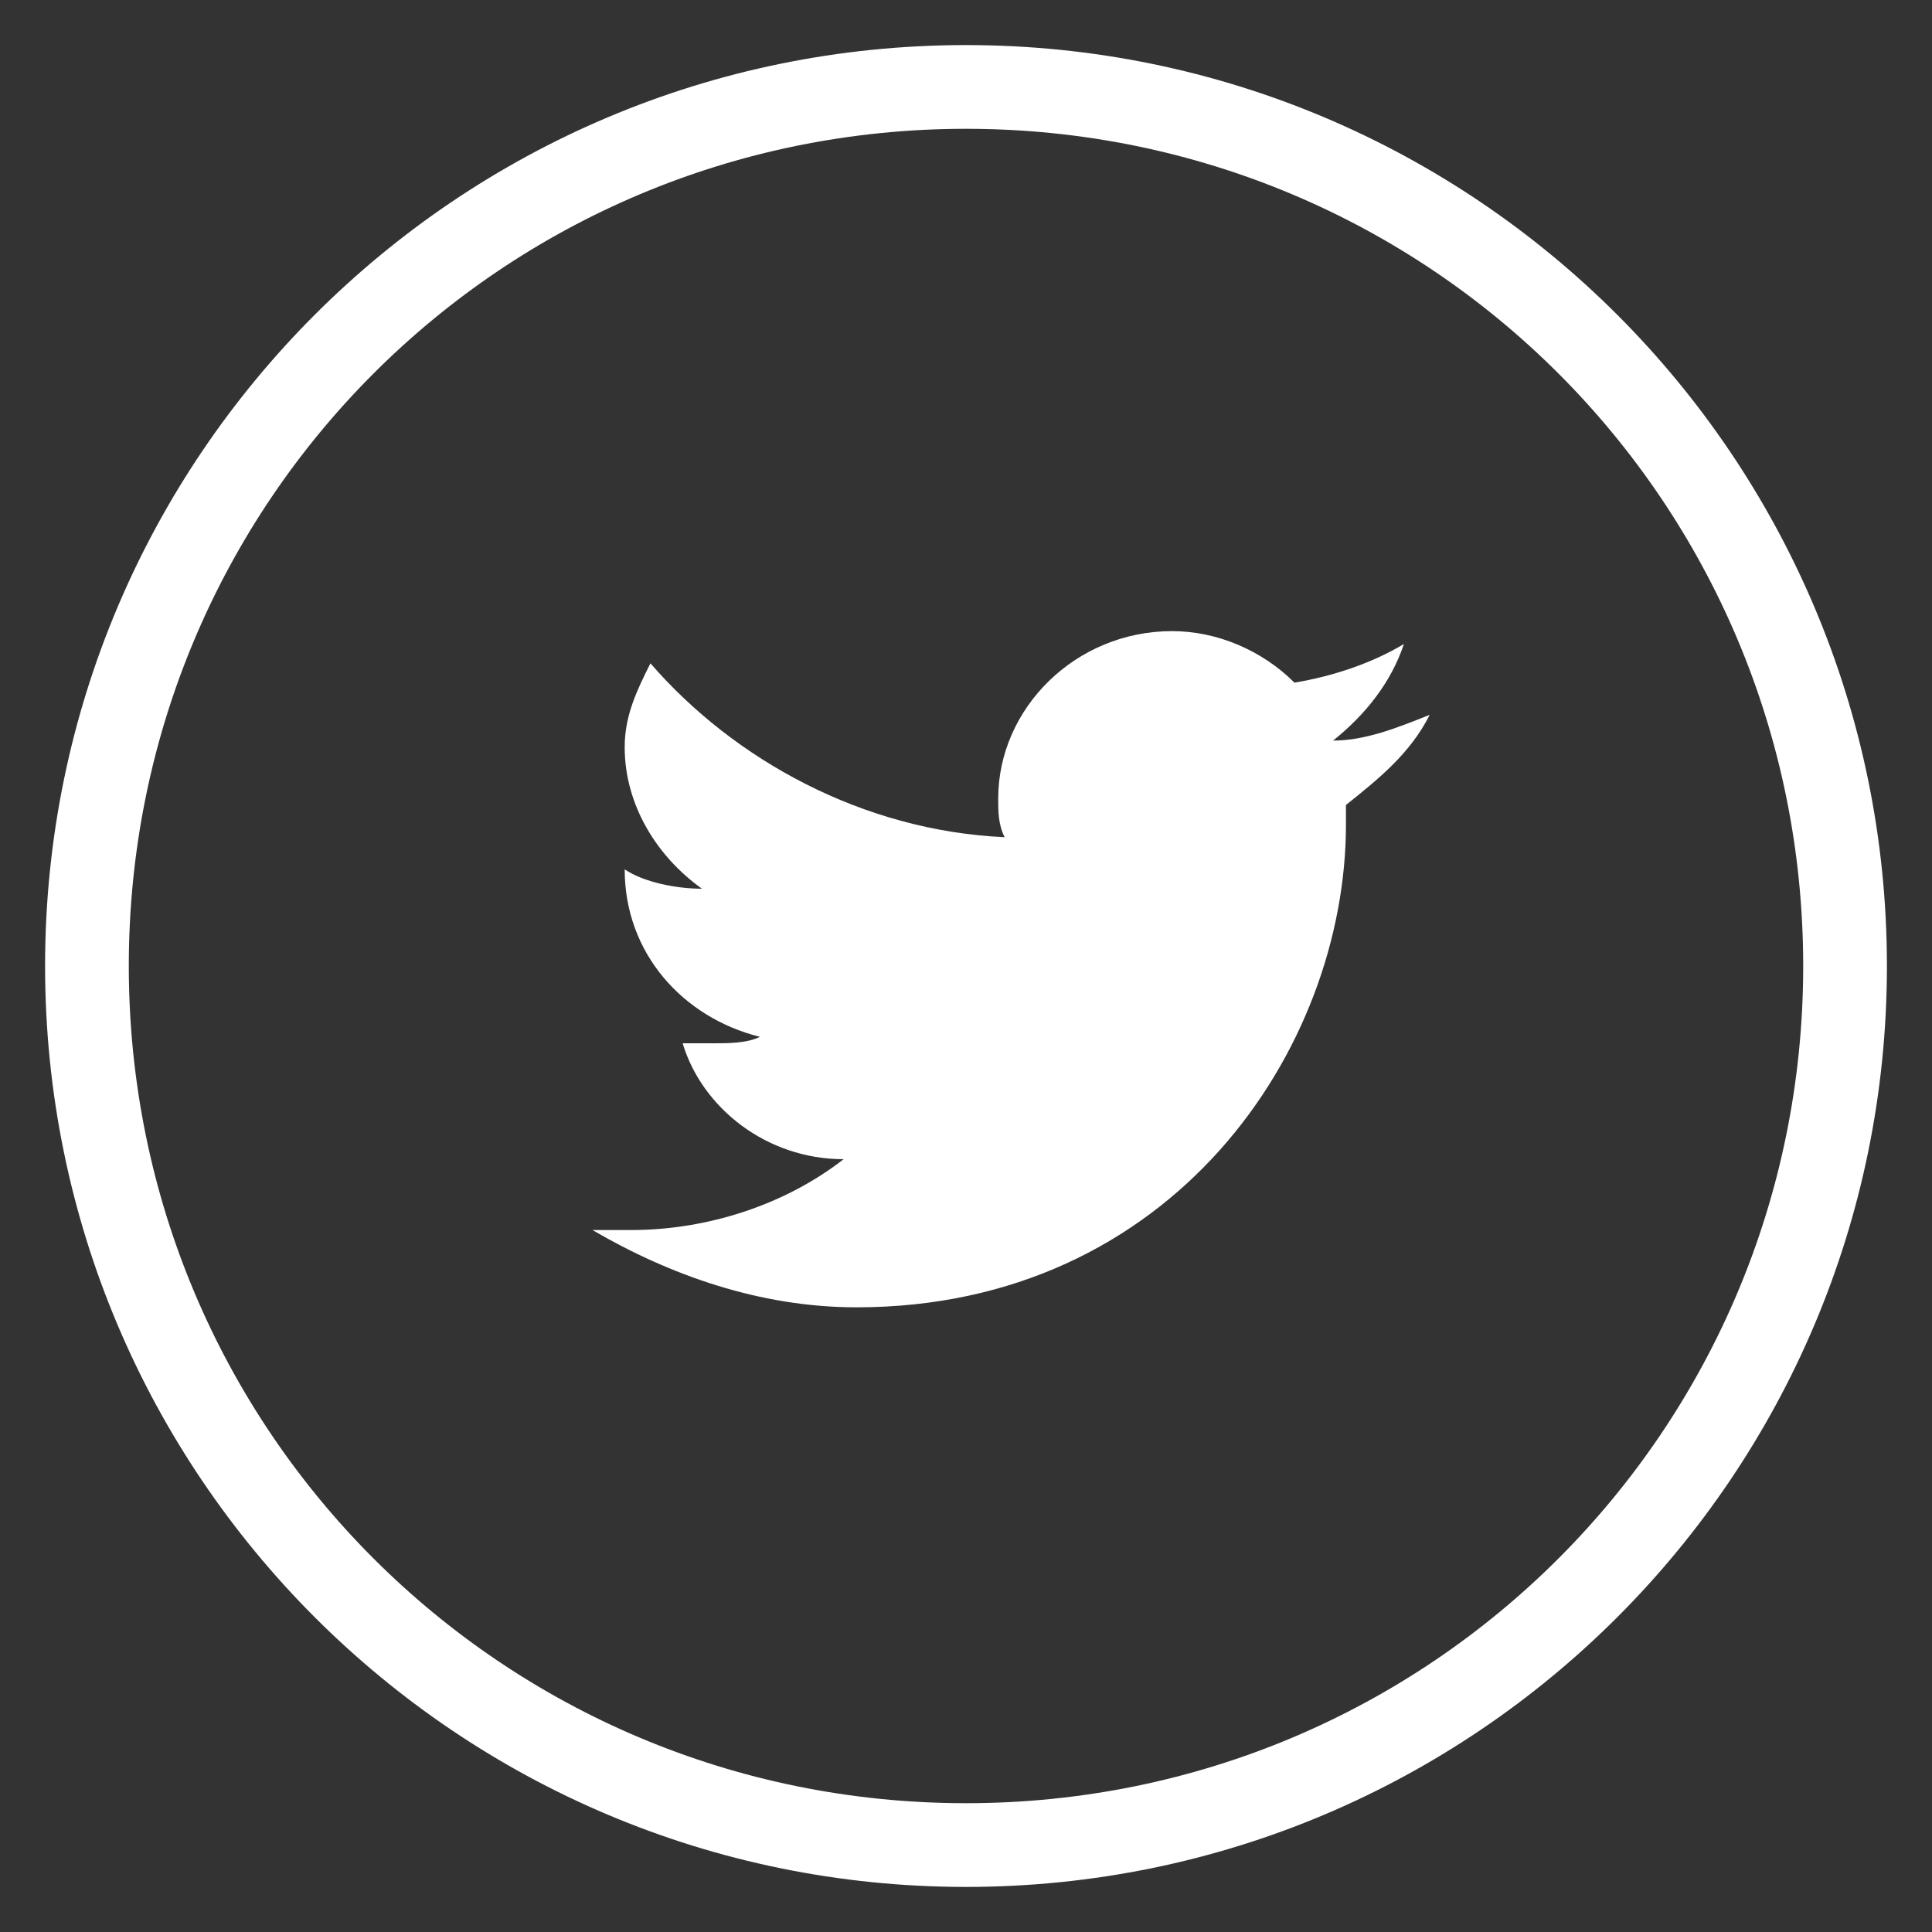 <?xml version="1.0" encoding="utf-8"?>
<!-- Generator: Adobe Illustrator 23.0.3, SVG Export Plug-In . SVG Version: 6.00 Build 0)  -->
<svg version="1.1" id="Layer_1" xmlns="http://www.w3.org/2000/svg" xmlns:xlink="http://www.w3.org/1999/xlink" x="0px" y="0px"
	 viewBox="0 0 30 30" style="enable-background:new 0 0 30 30;" xml:space="preserve">
<rect x="0" y="0" width="30" height="30" fill="#333333" stroke="none"/>
<style type="text/css">
	.st0{fill:#FFFFFF;}
</style>
<g>
	<path class="st0" d="M21.8,10c-0.5,0.3-1.1,0.5-1.7,0.6c-0.5-0.5-1.2-0.8-1.9-0.8c-1.5,0-2.7,1.2-2.7,2.6c0,0.2,0,0.4,0.1,0.6
		c-2.2-0.1-4.2-1.2-5.5-2.7c-0.2,0.4-0.4,0.8-0.4,1.3c0,0.9,0.5,1.7,1.2,2.2c-0.4,0-0.9-0.1-1.2-0.3c0,0,0,0,0,0
		c0,1.3,0.9,2.3,2.1,2.6c-0.2,0.1-0.5,0.1-0.7,0.1c-0.2,0-0.3,0-0.5,0c0.3,1,1.3,1.8,2.5,1.8c-0.9,0.7-2.1,1.1-3.3,1.1
		c-0.2,0-0.4,0-0.6,0c1.2,0.7,2.6,1.2,4.1,1.2c4.9,0,7.6-4,7.6-7.5c0-0.1,0-0.2,0-0.3c0.5-0.4,1-0.8,1.3-1.4c-0.5,0.2-1,0.4-1.5,0.4
		C21.2,11.1,21.6,10.6,21.8,10 M15,0.7C7.1,0.7,0.7,7.1,0.7,15S7.1,29.3,15,29.3S29.3,22.9,29.3,15S22.9,0.7,15,0.7 M15,28
		C7.8,28,2,22.2,2,15S7.8,2,15,2s13,5.8,13,13S22.2,28,15,28z"/>
</g>
</svg>
